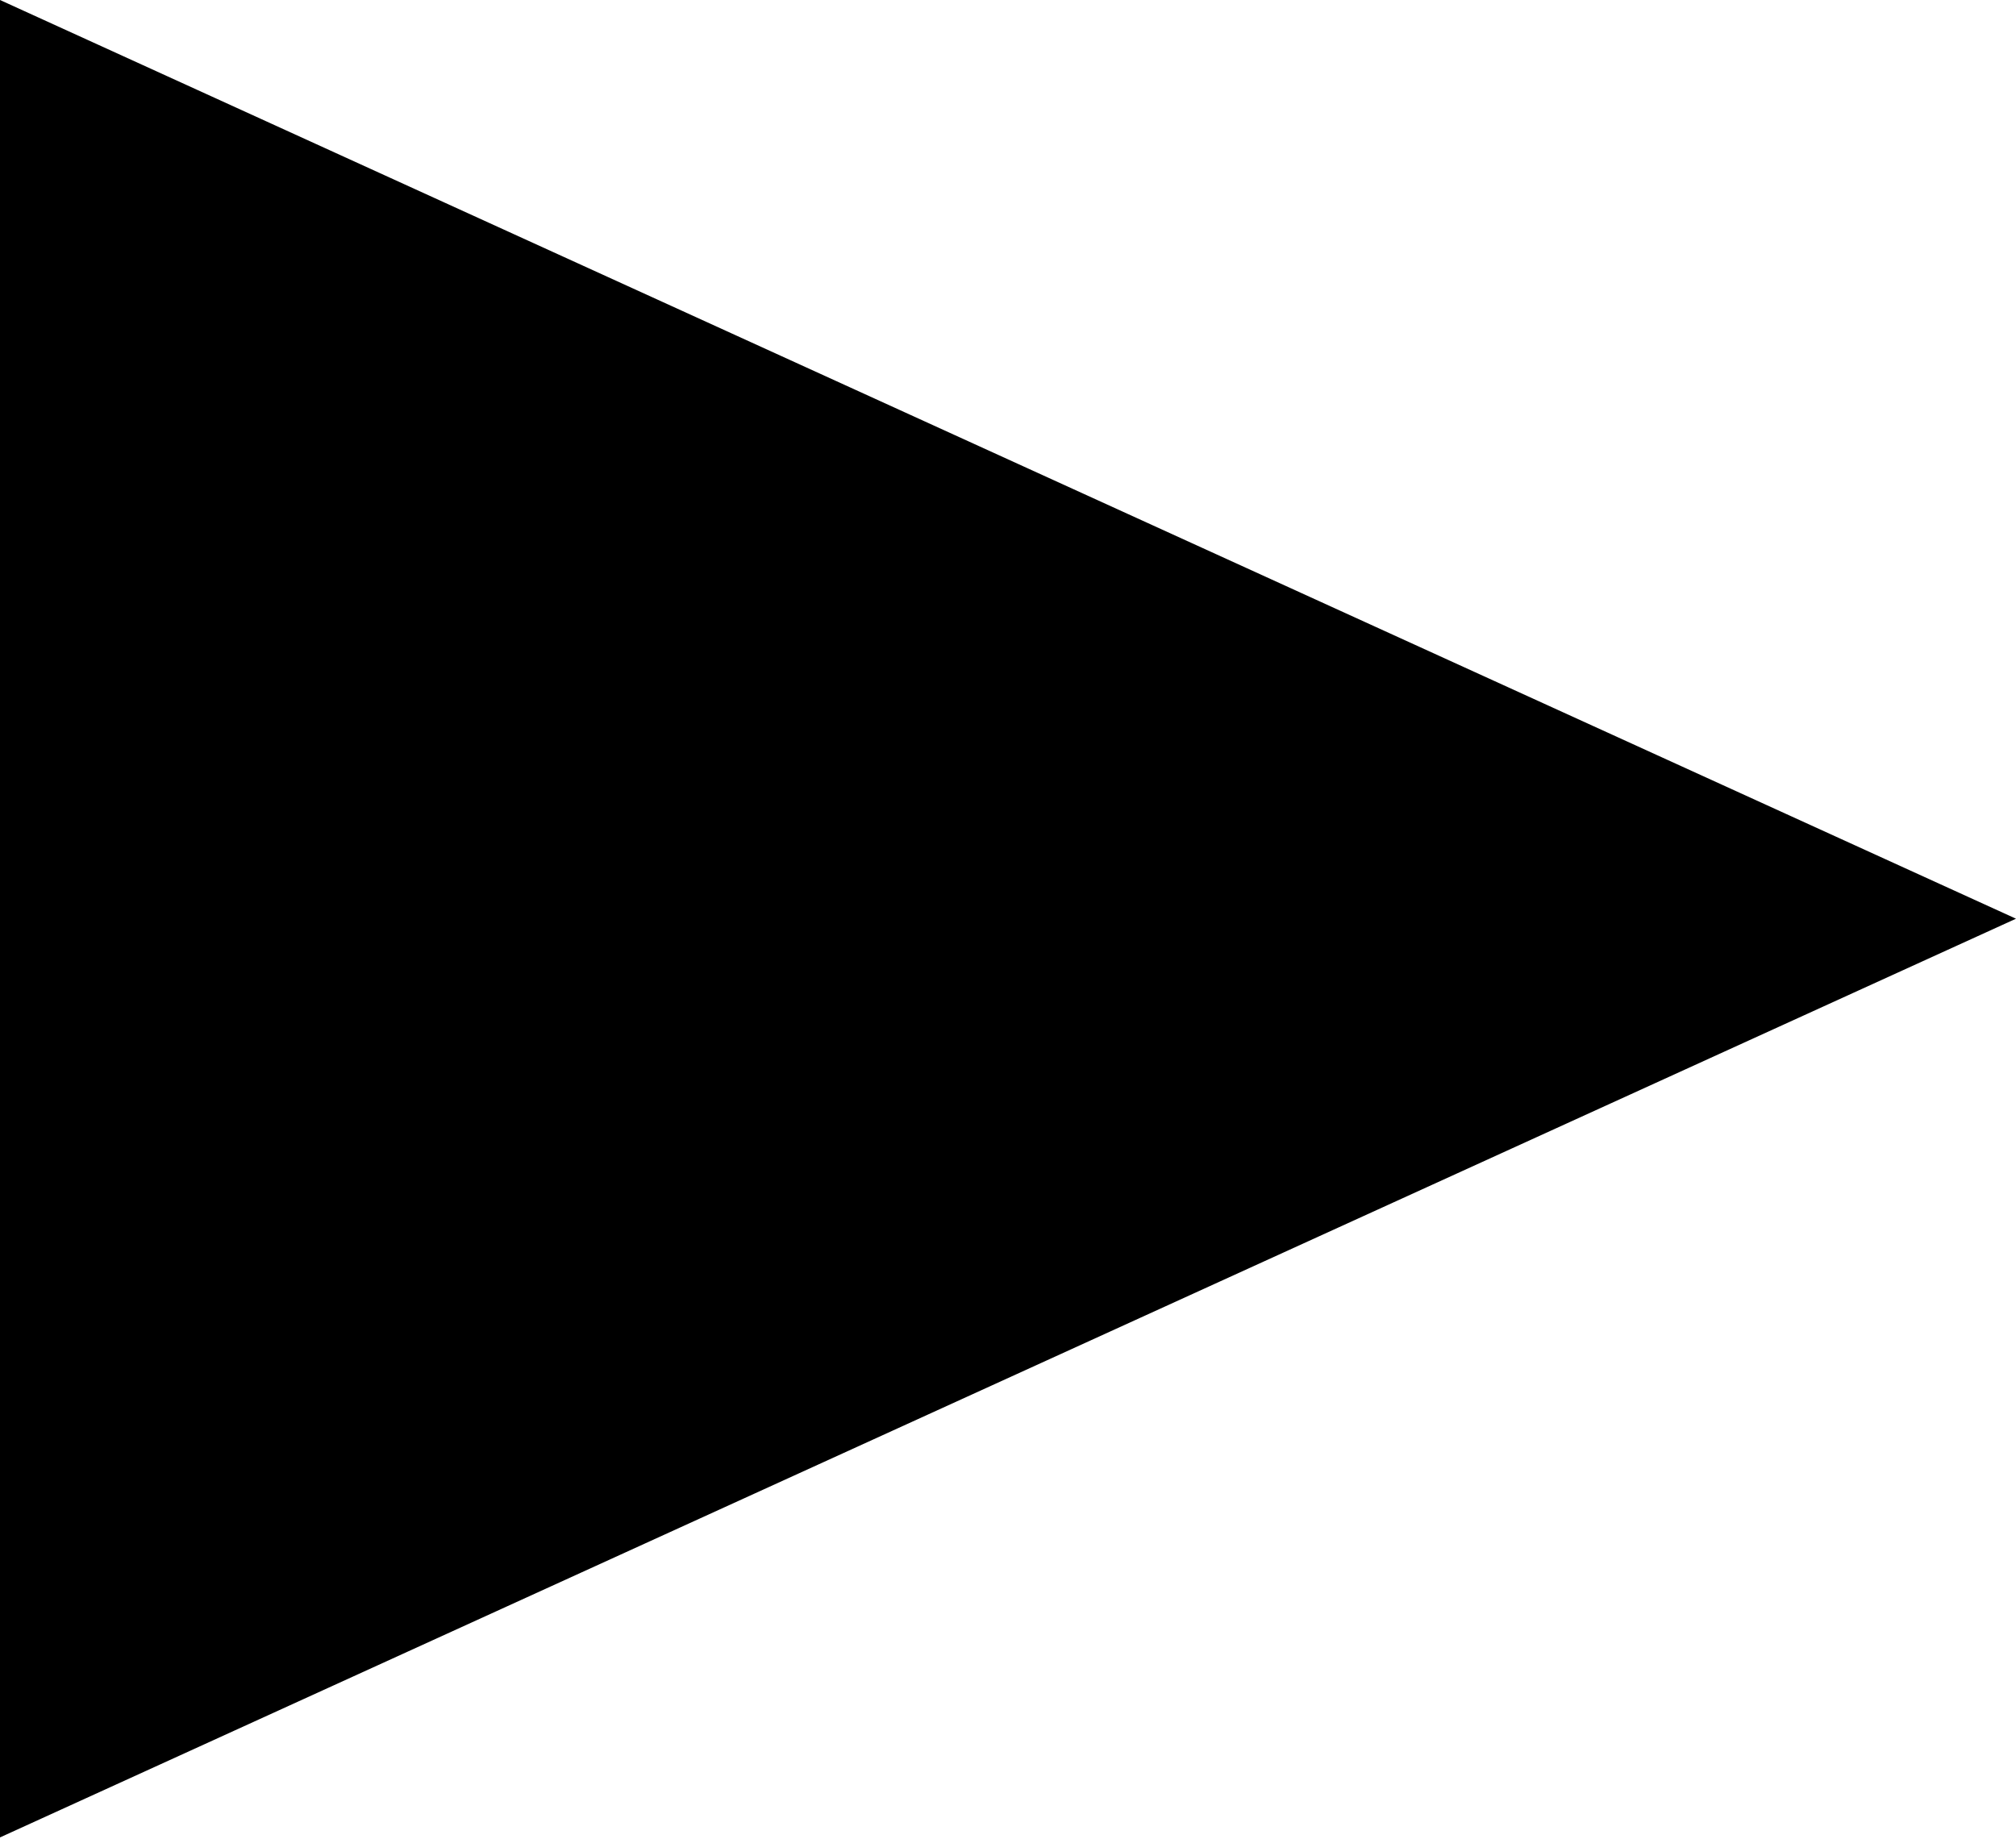 <?xml version="1.0" encoding="UTF-8"?> <svg xmlns="http://www.w3.org/2000/svg" width="57" height="52" viewBox="0 0 57 52" fill="none"> <path d="M57 25.981L-2.447e-06 51.962L-1.75686e-07 -5.20826e-05L57 25.981Z" fill="black"></path> </svg> 